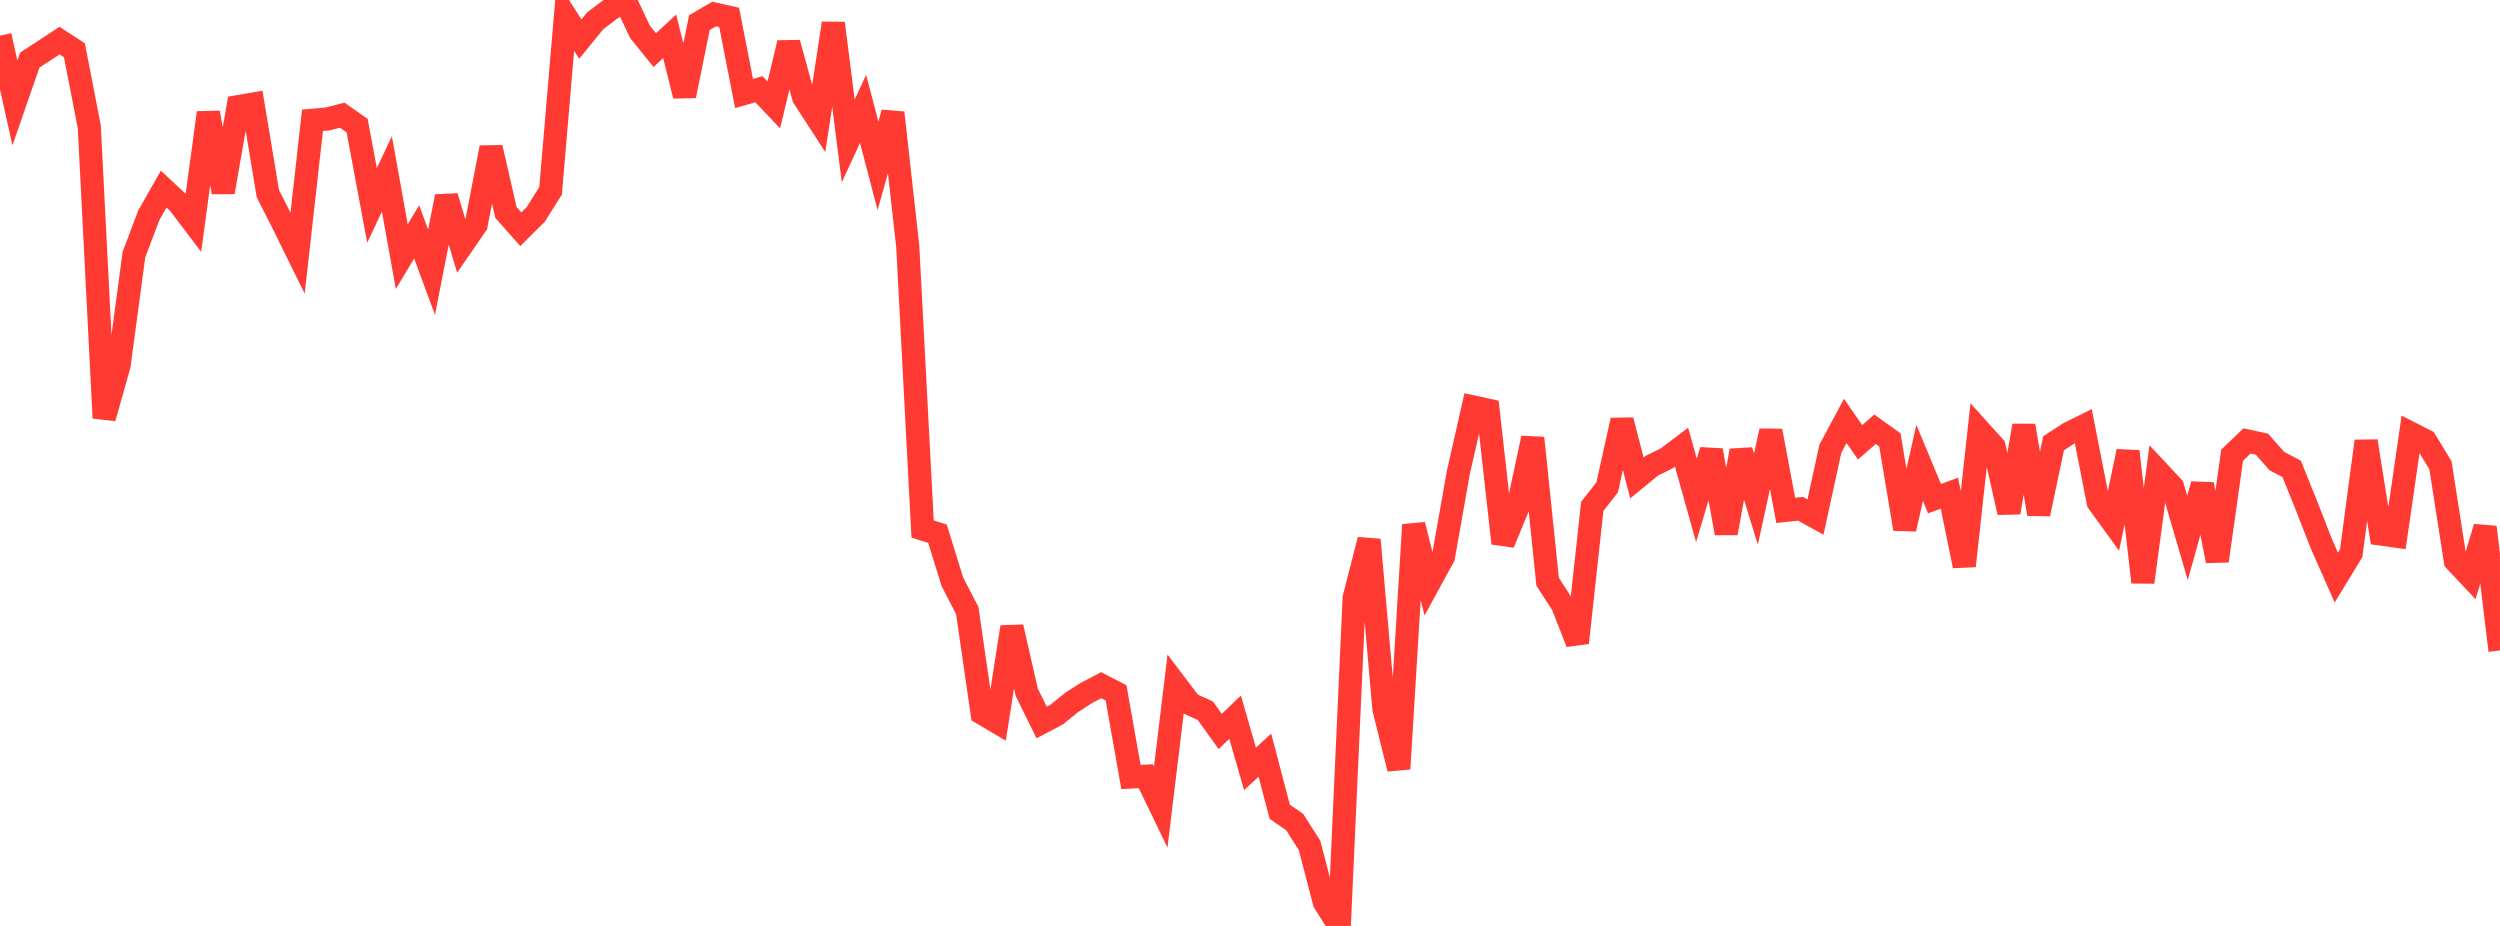 <?xml version="1.0" standalone="no"?>
<!DOCTYPE svg PUBLIC "-//W3C//DTD SVG 1.1//EN" "http://www.w3.org/Graphics/SVG/1.1/DTD/svg11.dtd">

<svg width="135" height="50" viewBox="0 0 135 50" preserveAspectRatio="none" 
  xmlns="http://www.w3.org/2000/svg"
  xmlns:xlink="http://www.w3.org/1999/xlink">


<polyline points="0.0, 1.925 0.804, 5.563 1.607, 3.246 2.411, 2.72 3.214, 2.193 4.018, 2.713 4.821, 6.846 5.625, 22.572 6.429, 19.727 7.232, 13.754 8.036, 11.622 8.839, 10.212 9.643, 10.96 10.446, 12.018 11.25, 6.088 12.054, 10.377 12.857, 5.76 13.661, 5.622 14.464, 10.452 15.268, 12.041 16.071, 13.668 16.875, 6.496 17.679, 6.425 18.482, 6.221 19.286, 6.784 20.089, 11.094 20.893, 9.391 21.696, 13.86 22.5, 12.522 23.304, 14.699 24.107, 10.611 24.911, 13.297 25.714, 12.132 26.518, 7.968 27.321, 11.473 28.125, 12.379 28.929, 11.579 29.732, 10.299 30.536, 0.858 31.339, 2.109 32.143, 1.121 32.946, 0.513 33.75, 0.0 34.554, 1.711 35.357, 2.706 36.161, 1.962 36.964, 5.173 37.768, 1.221 38.571, 0.754 39.375, 0.938 40.179, 5.048 40.982, 4.818 41.786, 5.667 42.589, 2.318 43.393, 5.252 44.196, 6.492 45.0, 1.257 45.804, 7.61 46.607, 5.879 47.411, 8.955 48.214, 6.087 49.018, 13.303 49.821, 28.564 50.625, 28.824 51.429, 31.42 52.232, 32.969 53.036, 38.516 53.839, 38.993 54.643, 33.86 55.446, 37.385 56.25, 39.016 57.054, 38.591 57.857, 37.941 58.661, 37.422 59.464, 37.001 60.268, 37.418 61.071, 41.958 61.875, 41.916 62.679, 43.58 63.482, 36.954 64.286, 38.014 65.089, 38.381 65.893, 39.5 66.696, 38.726 67.5, 41.521 68.304, 40.778 69.107, 43.836 69.911, 44.39 70.714, 45.649 71.518, 48.728 72.321, 50.0 73.125, 32.285 73.929, 29.147 74.732, 38.282 75.536, 41.514 76.339, 28.339 77.143, 31.536 77.946, 30.063 78.75, 25.518 79.554, 21.977 80.357, 22.152 81.161, 29.337 81.964, 27.397 82.768, 23.654 83.571, 31.408 84.375, 32.656 85.179, 34.709 85.982, 27.345 86.786, 26.317 87.589, 22.694 88.393, 25.809 89.196, 25.151 90.0, 24.753 90.804, 24.148 91.607, 27.02 92.411, 24.319 93.214, 28.789 94.018, 24.334 94.821, 26.951 95.625, 23.268 96.429, 27.559 97.232, 27.475 98.036, 27.92 98.839, 24.234 99.643, 22.73 100.446, 23.883 101.25, 23.181 102.054, 23.756 102.857, 28.565 103.661, 24.996 104.464, 26.927 105.268, 26.632 106.071, 30.56 106.875, 23.23 107.679, 24.12 108.482, 27.673 109.286, 22.984 110.089, 27.756 110.893, 23.939 111.696, 23.413 112.5, 23.015 113.304, 27.122 114.107, 28.228 114.911, 24.374 115.714, 31.439 116.518, 25.437 117.321, 26.296 118.125, 29.05 118.929, 26.158 119.732, 30.289 120.536, 24.578 121.339, 23.81 122.143, 23.984 122.946, 24.893 123.75, 25.321 124.554, 27.312 125.357, 29.374 126.161, 31.189 126.964, 29.874 127.768, 23.822 128.571, 28.839 129.375, 28.951 130.179, 23.394 130.982, 23.804 131.786, 25.13 132.589, 30.285 133.393, 31.139 134.196, 28.468 135.0, 35.123" fill="none" stroke="#ff3a33" stroke-width="1.25"/>

</svg>